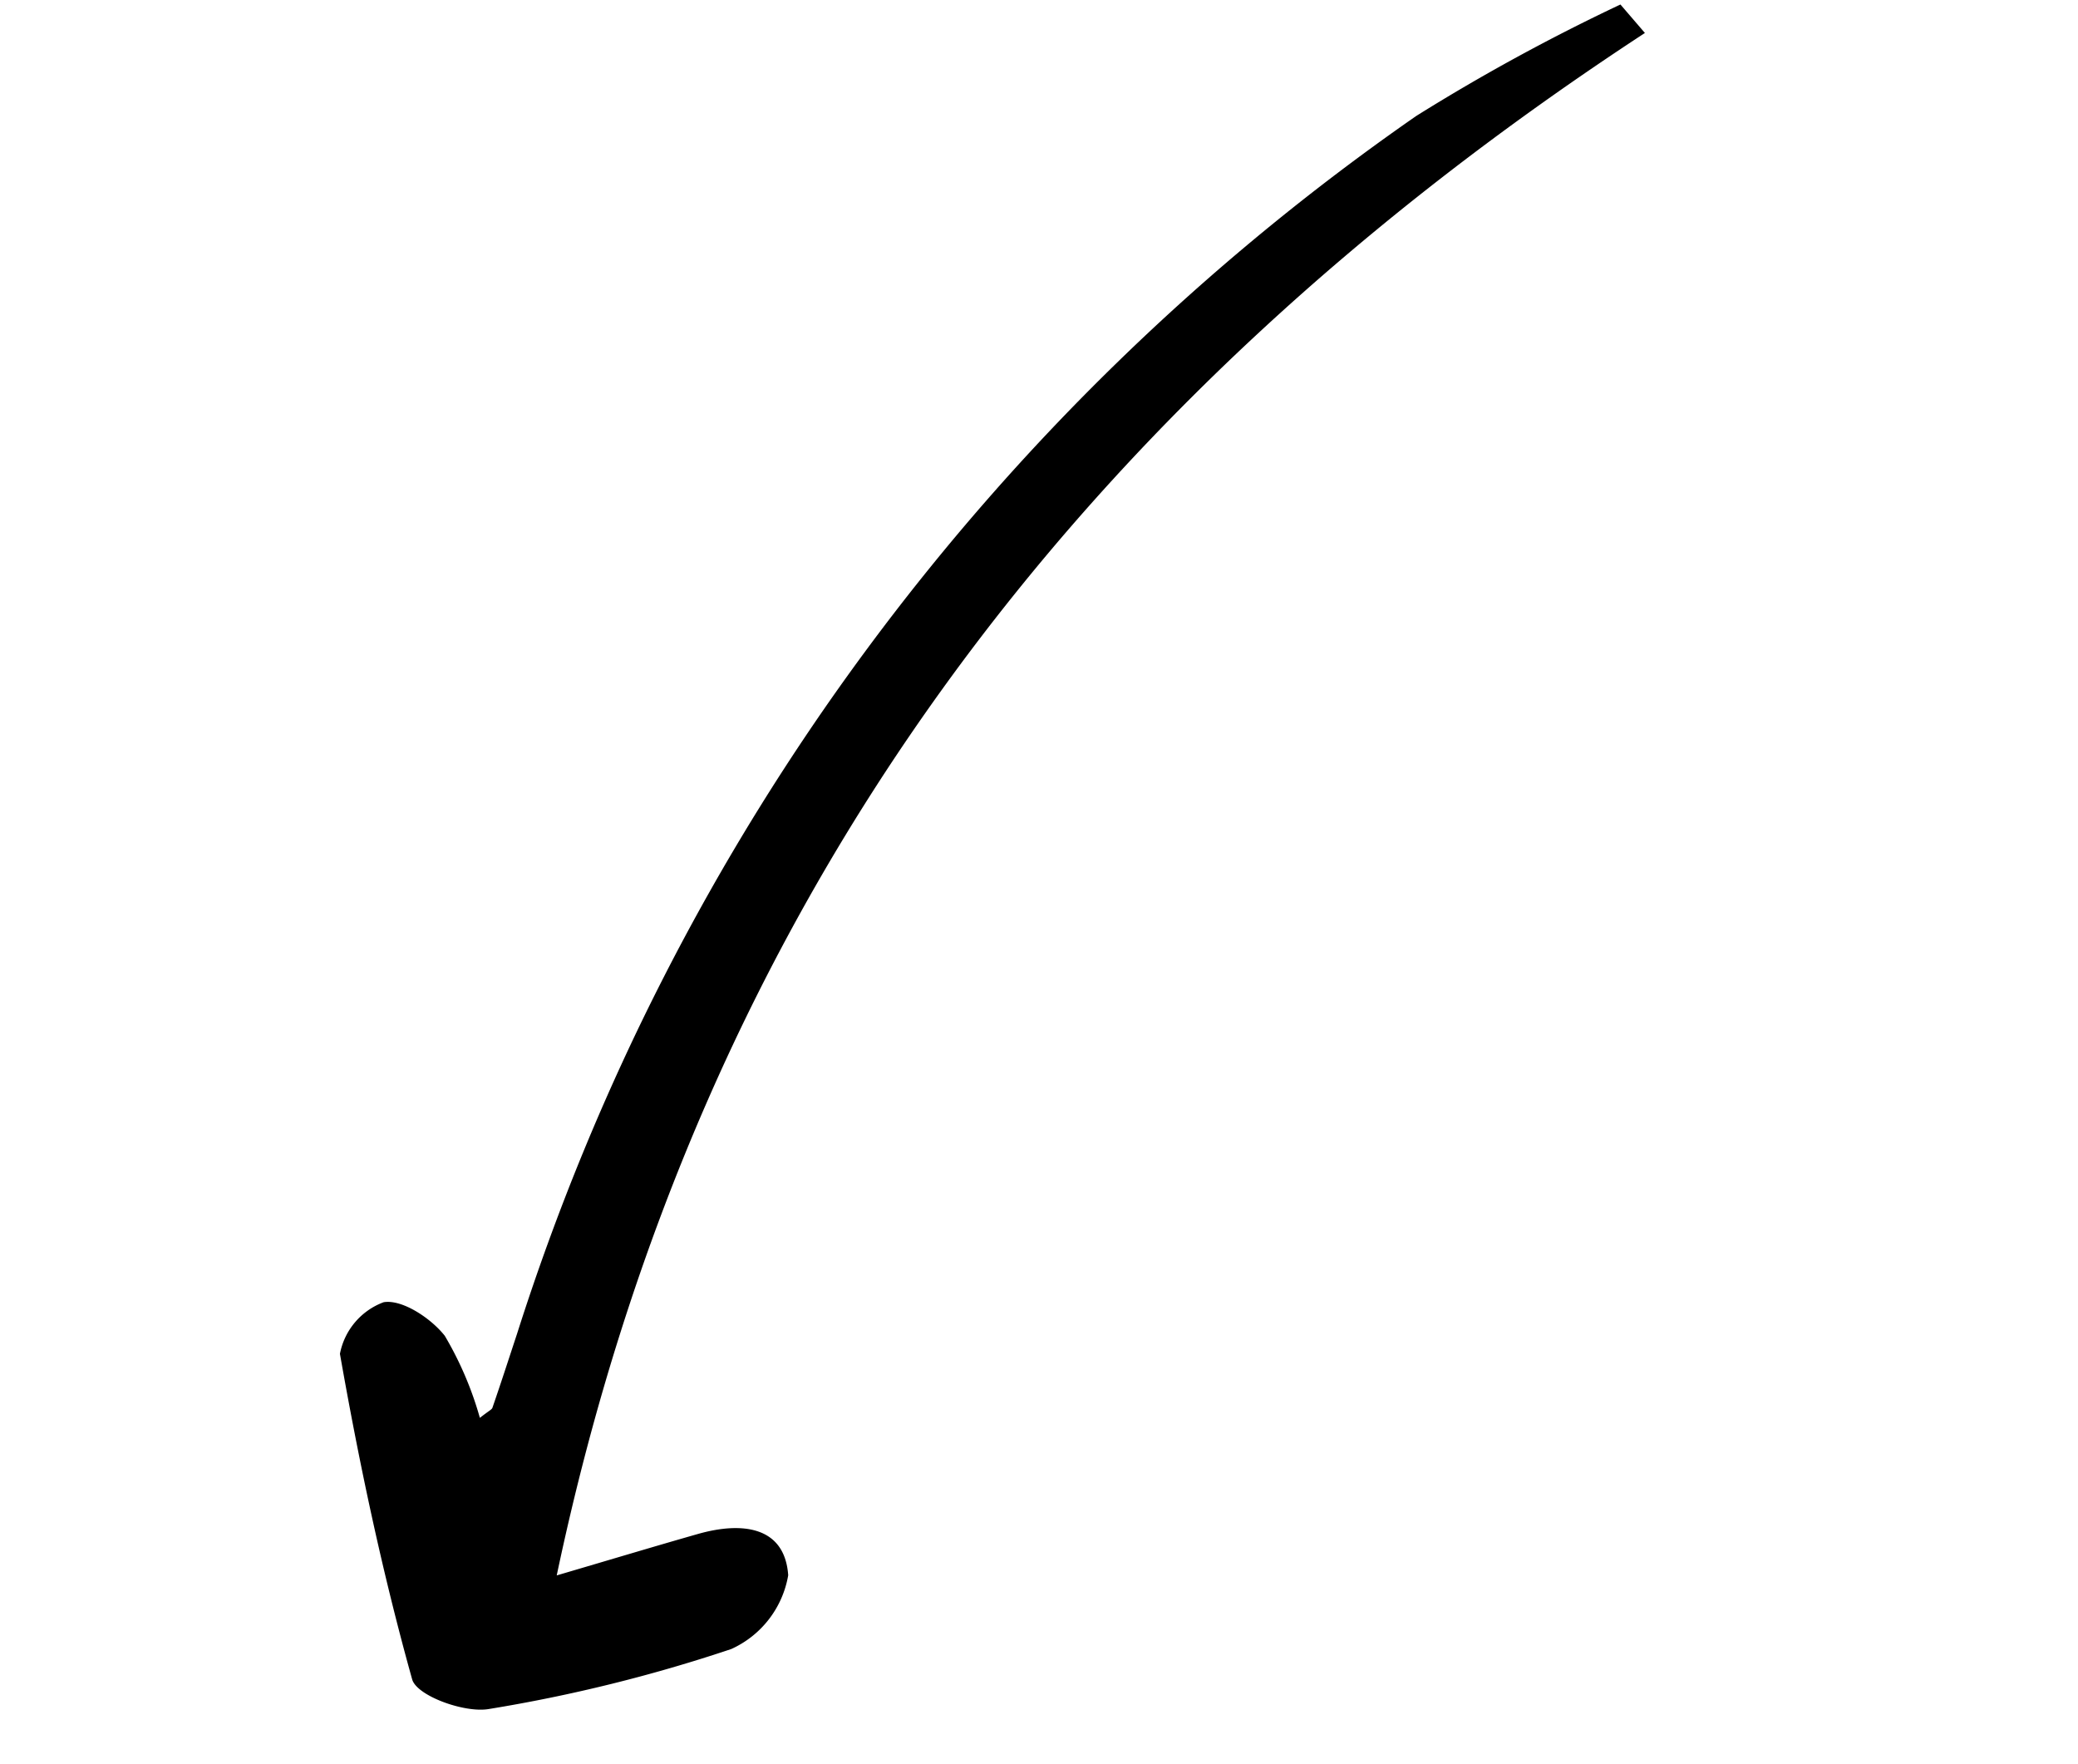 <?xml version="1.0" encoding="UTF-8"?> <svg xmlns="http://www.w3.org/2000/svg" width="80.752" height="68.554" viewBox="0 0 80.752 68.554"> <path id="Контур_464" data-name="Контур 464" d="M34.315,62.135a13.364,13.364,0,0,0-3.467.07c-.834.242-1.94,1-2.1,1.713a2.678,2.678,0,0,0,1.223,2.327c4.223.9,8.49,1.656,12.778,2.136.662.074,1.982-1.393,2.185-2.325a59.859,59.859,0,0,0,1.369-9.615,3.858,3.858,0,0,0-1.83-3.125c-1.857-.6-2.618.951-2.8,2.651s-.335,3.374-.563,5.692C18.773,46.648,6.474,25.717,1.382,0L0,.467A76.9,76.9,0,0,0,1.042,9.442,91.313,91.313,0,0,0,31.824,59.569c.771.653,1.544,1.3,2.309,1.966C34.192,61.586,34.19,61.708,34.315,62.135Z" transform="translate(63.404) rotate(68)"></path> </svg> 